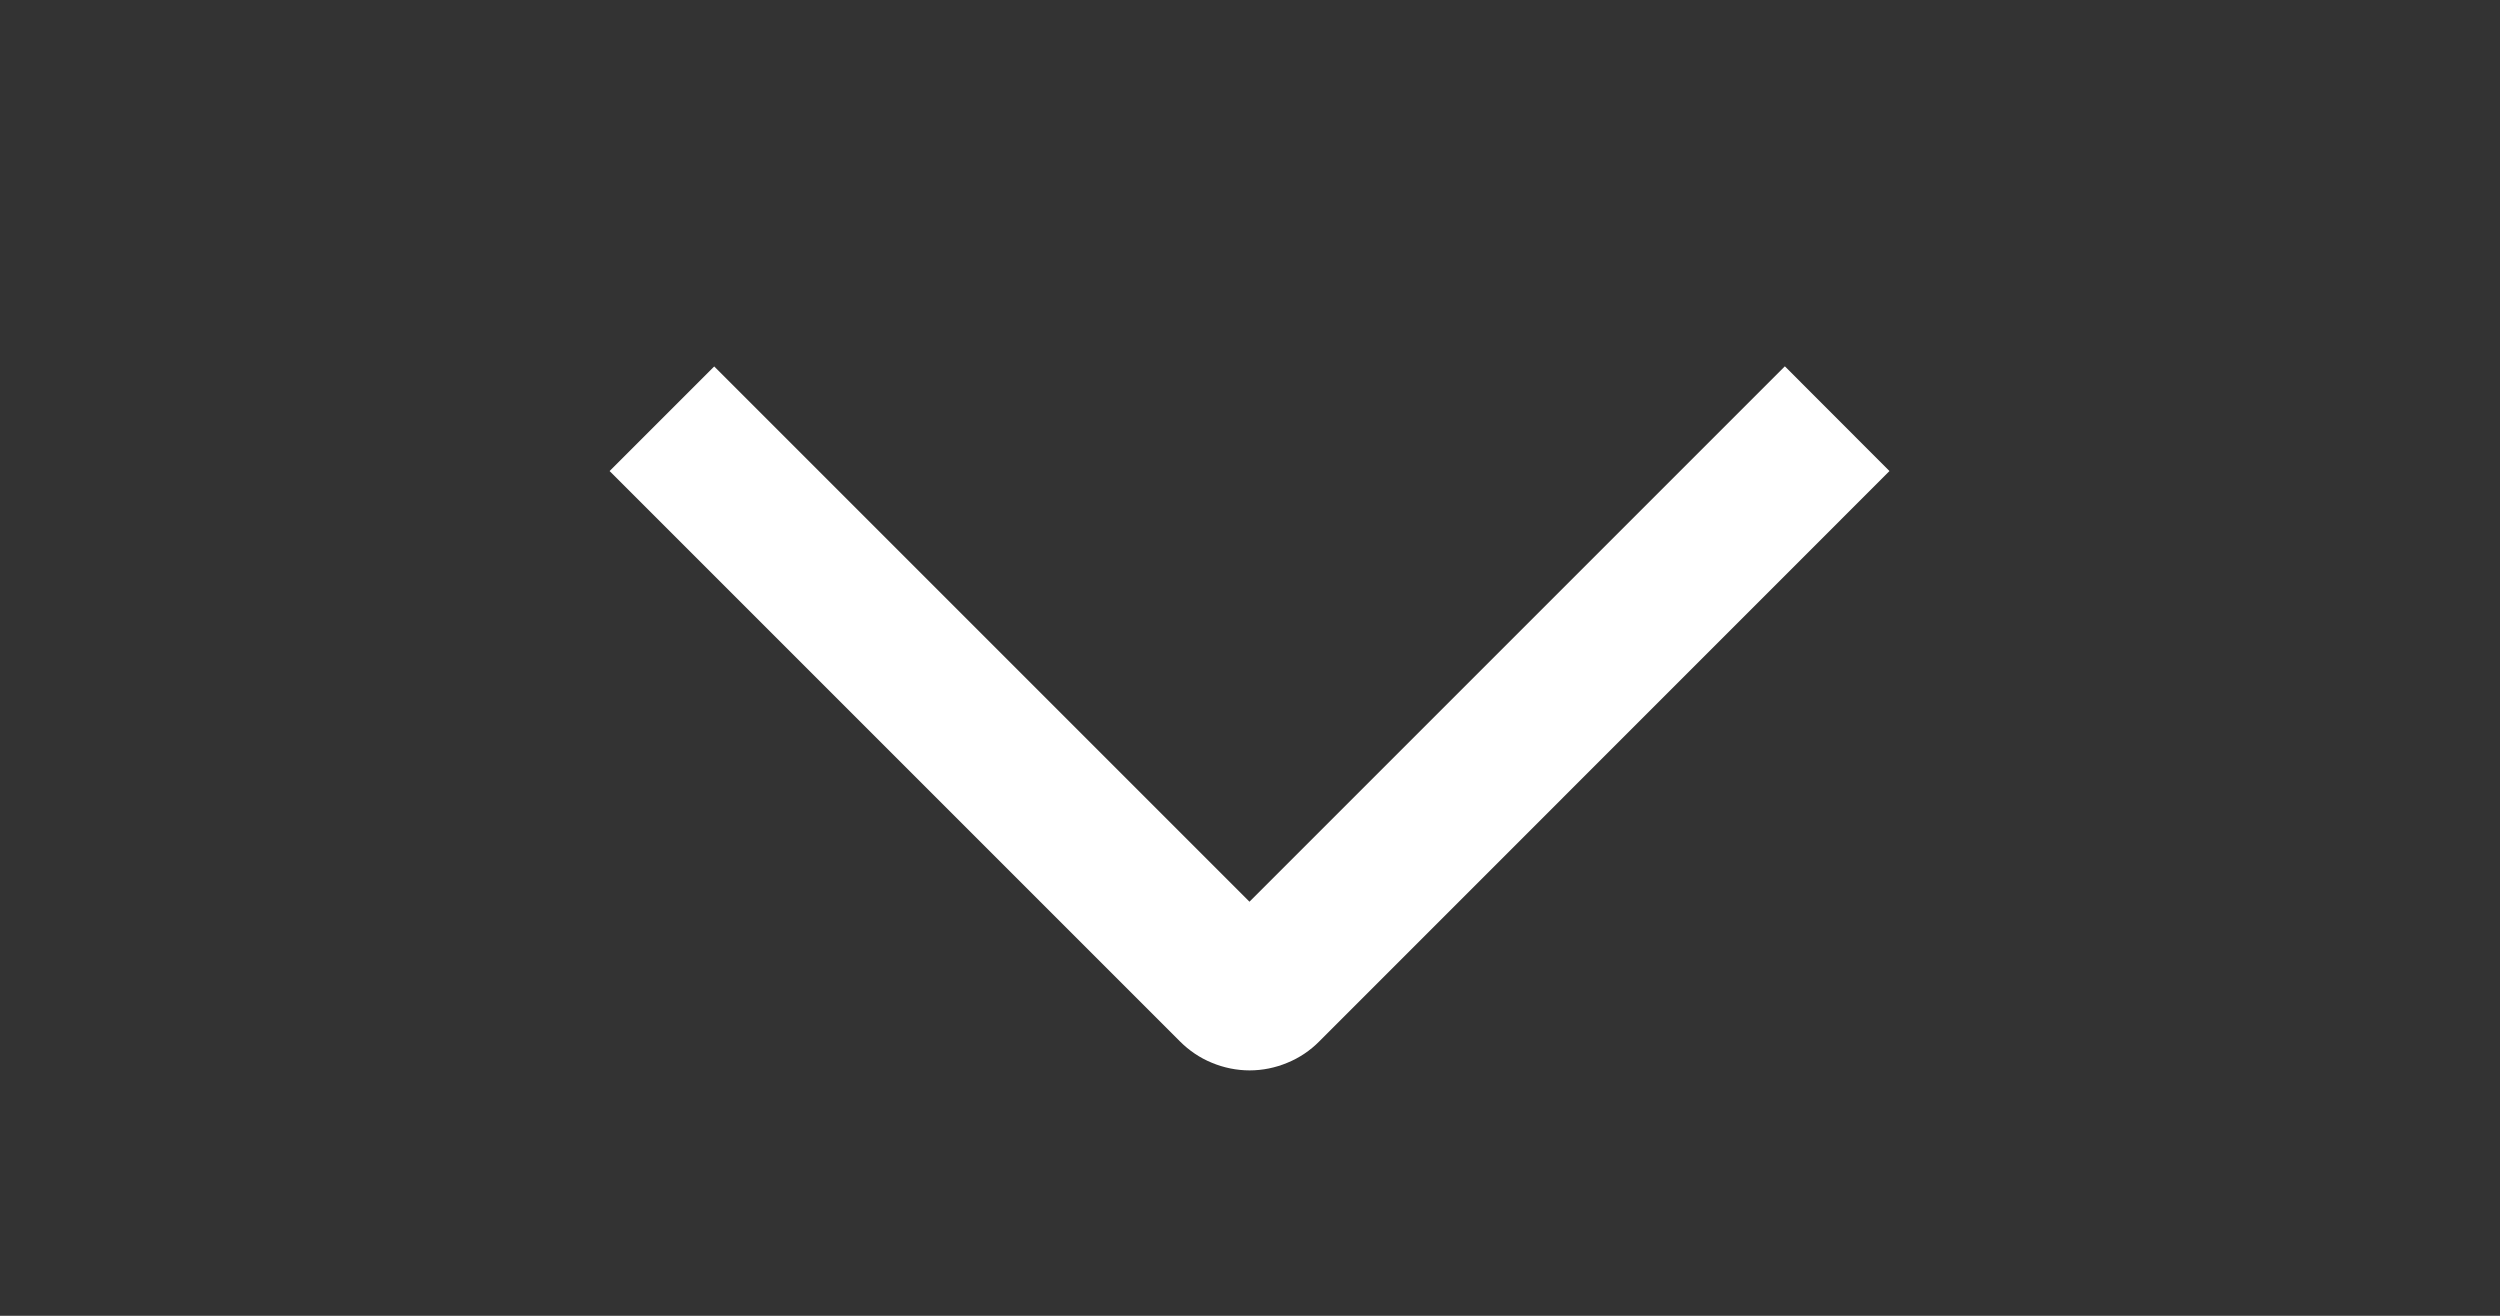 <svg width="19" height="10" viewBox="0 0 19 10" fill="none" xmlns="http://www.w3.org/2000/svg">
<rect x="0" y="0" width="19" height="10" fill="#333333" stroke="none"/>
<g clip-path="url(#clip0_4011_4313)">
<path d="M13.565 2.784L14.36 3.58L10.027 7.914C9.958 7.984 9.875 8.04 9.784 8.077C9.693 8.115 9.596 8.135 9.497 8.135C9.399 8.135 9.301 8.115 9.21 8.077C9.119 8.04 9.037 7.984 8.967 7.914L4.633 3.58L5.428 2.785L9.496 6.853L13.565 2.784Z" fill="white"/>
</g>
<defs>
<clipPath id="clip0_4011_4313">
<rect width="9" height="18" fill="white" transform="translate(18.5 0.945) rotate(90)"/>
</clipPath>
</defs>
</svg>
